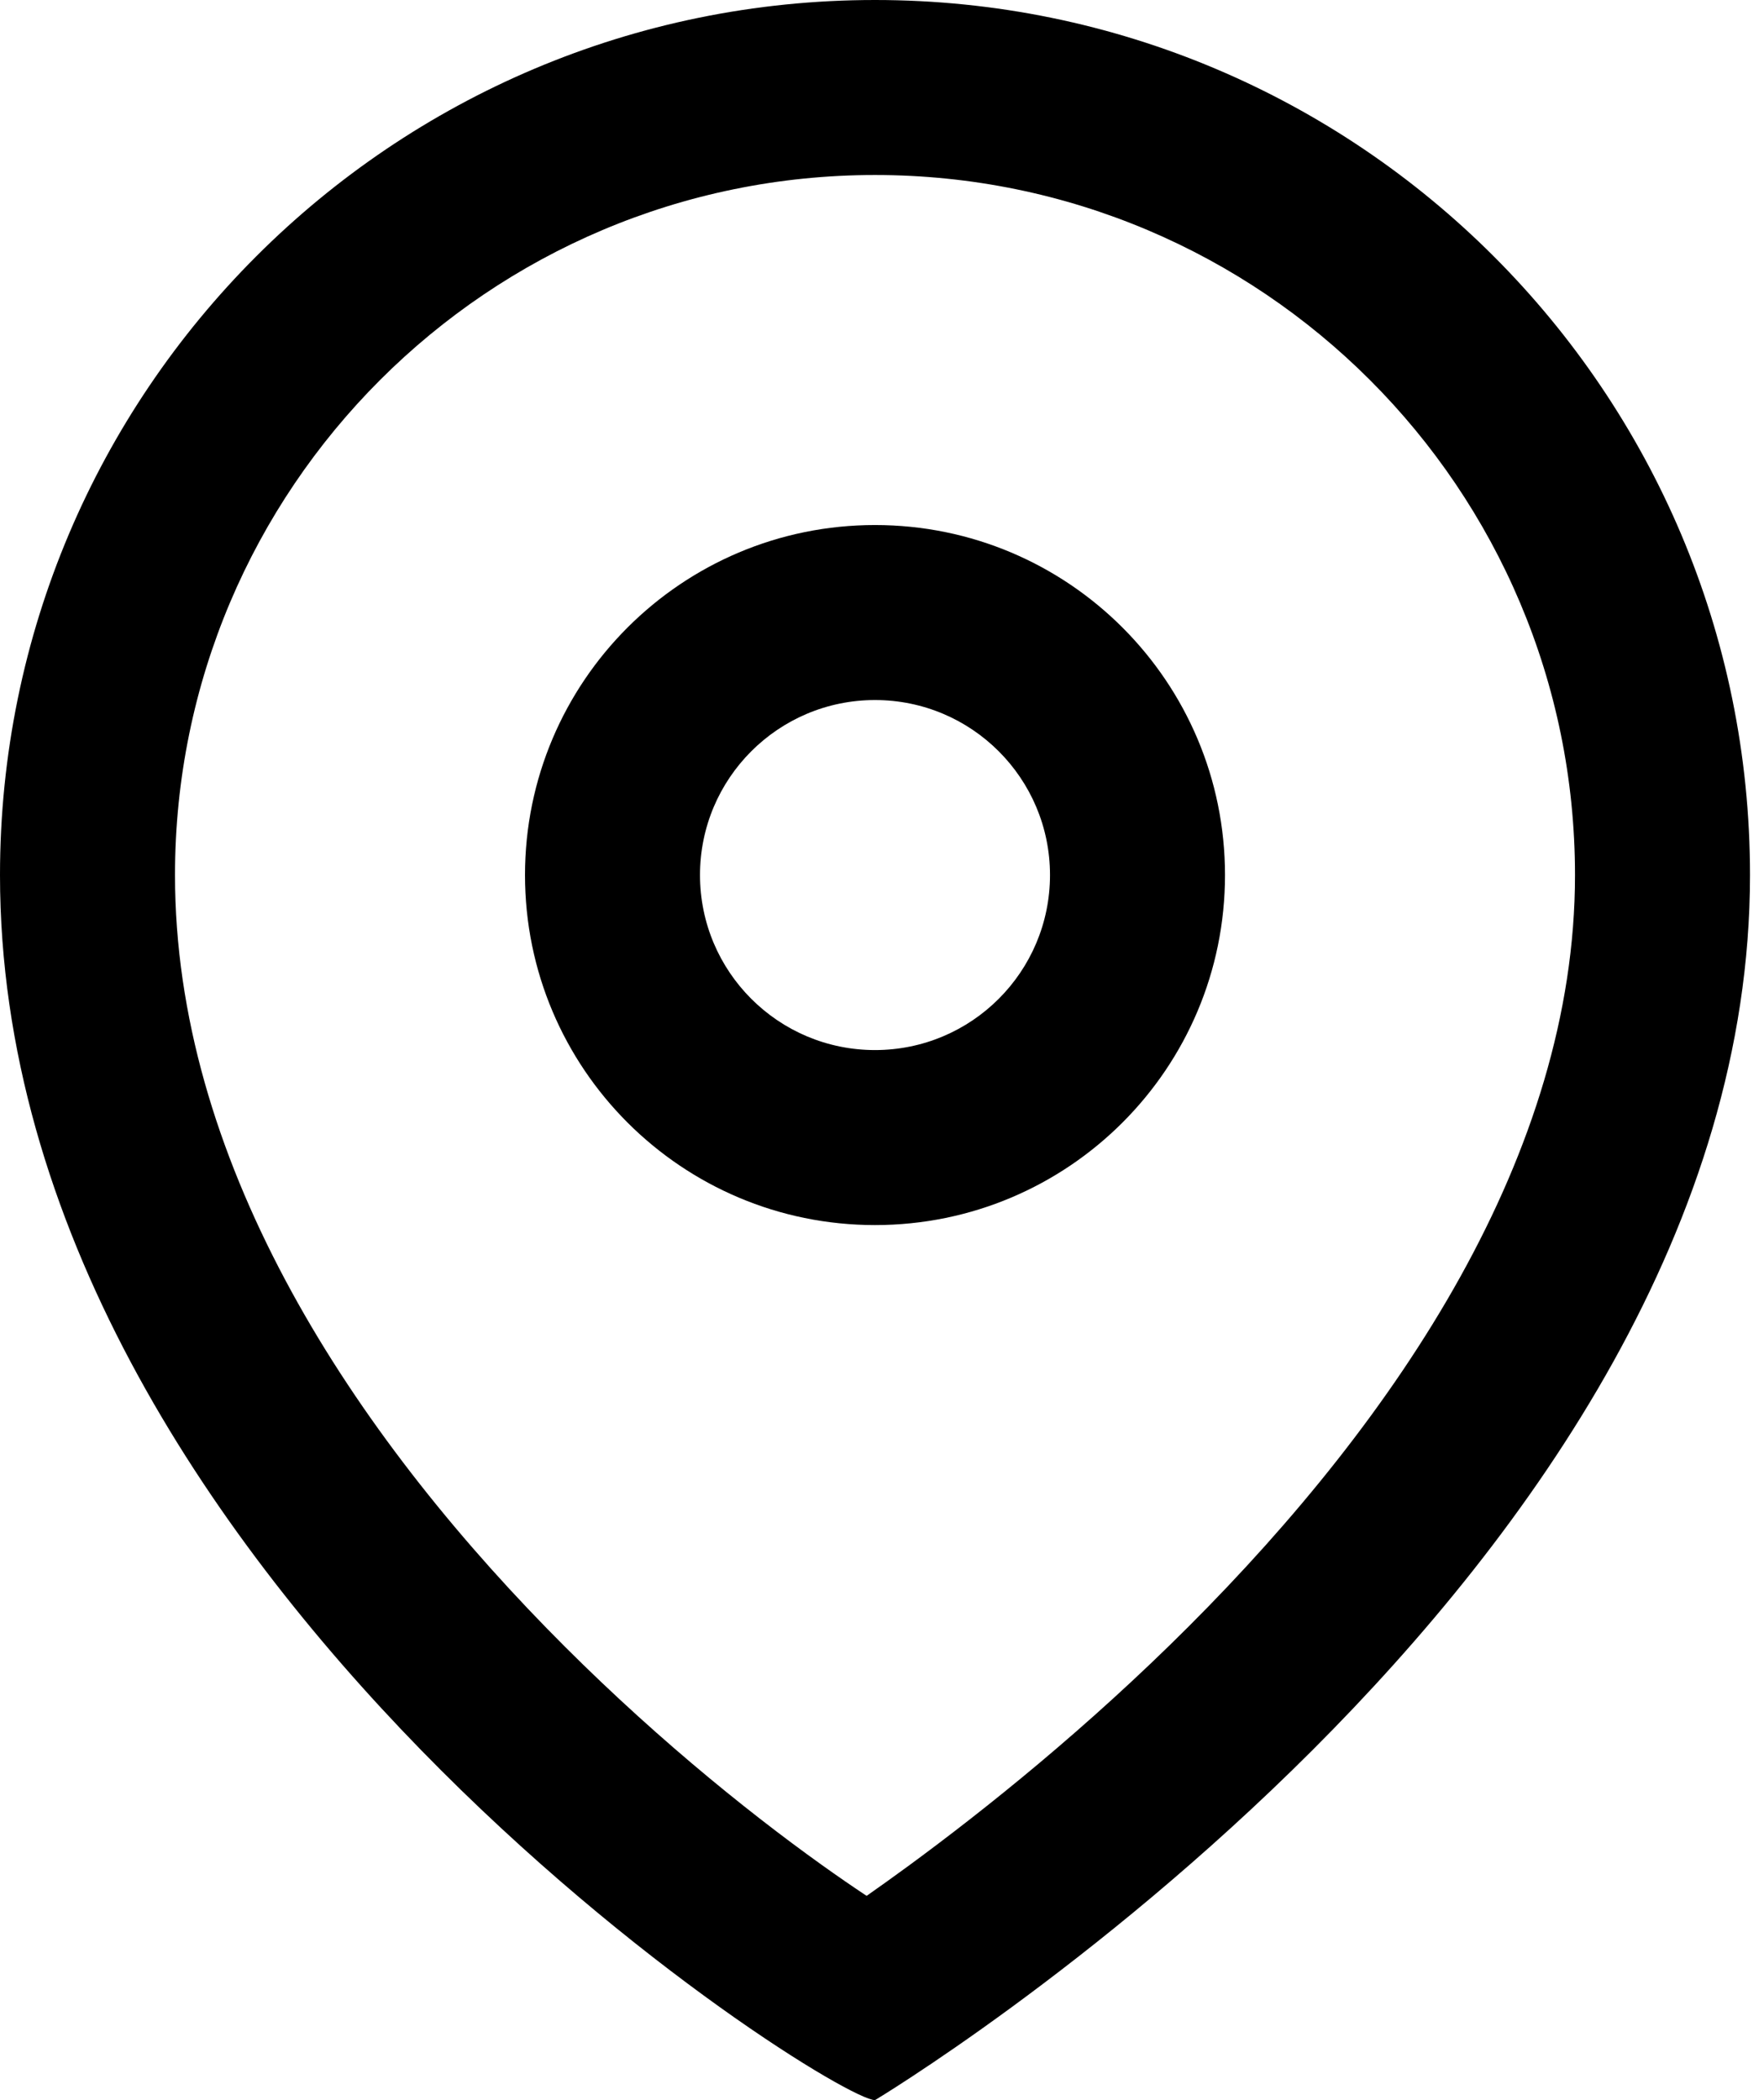 <?xml version="1.0" encoding="UTF-8"?> <svg xmlns="http://www.w3.org/2000/svg" width="63" height="75" viewBox="0 0 63 75" fill="none"> <path fill-rule="evenodd" clip-rule="evenodd" d="M43.75 31.25C43.75 38.154 38.154 43.75 31.25 43.75C24.346 43.75 18.75 38.154 18.75 31.25C18.75 24.346 24.346 18.75 31.25 18.75C38.154 18.75 43.75 24.346 43.75 31.25ZM37.5 31.25C37.5 34.702 34.702 37.5 31.25 37.5C27.798 37.5 25 34.702 25 31.25C25 27.798 27.798 25 31.25 25C34.702 25 37.5 27.798 37.5 31.25Z" fill="black"></path> <path fill-rule="evenodd" clip-rule="evenodd" d="M62.5 31.25C62.5 56.25 31.25 75 31.25 75C29.688 75 0 56.25 0 31.25C0 13.991 13.991 0 31.25 0C48.509 0 62.5 13.991 62.5 31.25ZM32.437 66.64C31.903 67.031 31.405 67.387 30.951 67.705C30.466 67.384 29.928 67.014 29.345 66.597C26.594 64.629 23.027 61.74 19.514 58.137C12.308 50.746 6.25 41.313 6.25 31.25C6.25 17.443 17.443 6.25 31.25 6.25C45.057 6.25 56.25 17.443 56.25 31.25C56.25 41.205 49.925 50.611 42.456 58.081C38.832 61.705 35.185 64.624 32.437 66.64Z" fill="black"></path> </svg> 